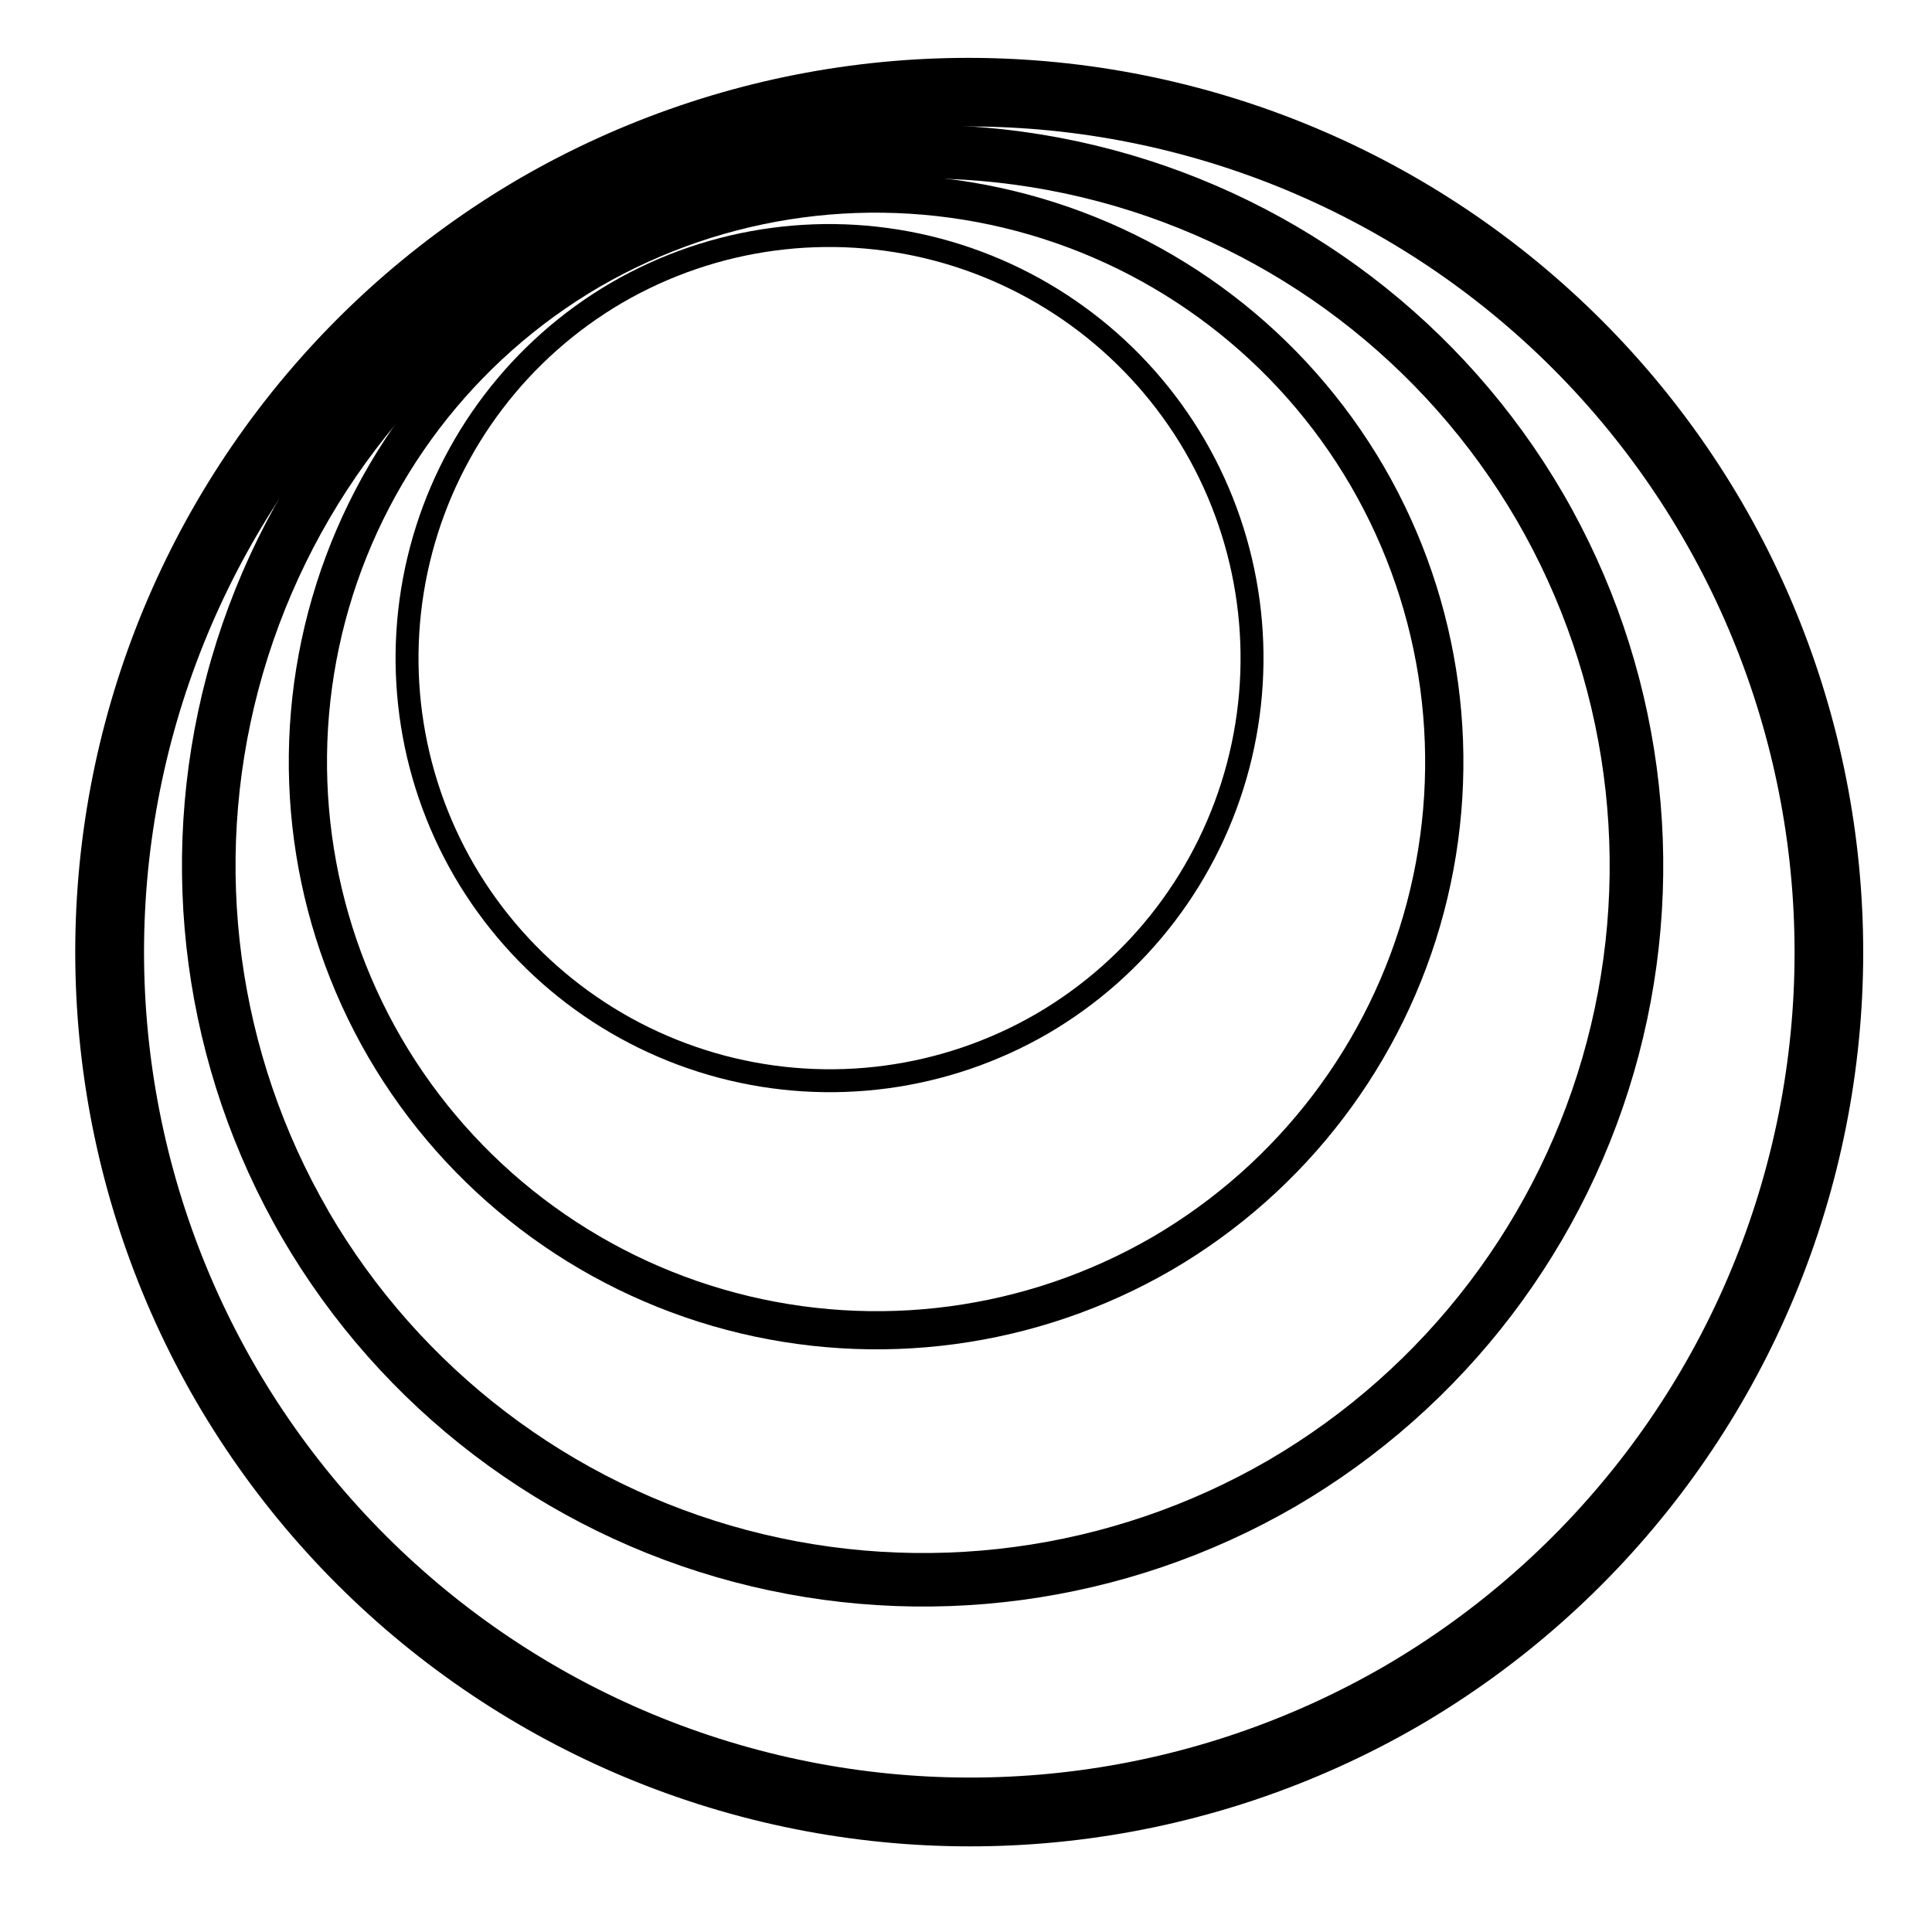 <svg width="80" height="80" viewBox="0 0 80 80" fill="none" xmlns="http://www.w3.org/2000/svg">
<g clip-path="url(#clip0_5791_1978)">
<path d="M72.138 20.813C77.069 29.305 78.43 39.406 75.922 48.901C73.415 58.394 67.244 66.506 58.763 71.456C50.266 76.38 40.163 77.732 30.671 75.217C21.179 72.702 13.072 66.524 8.128 58.039C3.198 49.546 1.838 39.444 4.345 29.95C6.853 20.456 13.025 12.344 21.507 7.394C30.003 2.47 40.105 1.118 49.597 3.634C59.089 6.15 67.196 12.328 72.138 20.813ZM10.592 56.606C15.155 64.438 22.637 70.141 31.399 72.463C40.162 74.785 49.487 73.537 57.33 68.992C65.162 64.427 70.862 56.939 73.175 48.174C75.491 39.409 74.231 30.083 69.673 22.247C65.116 14.409 57.633 8.703 48.87 6.38C40.107 4.056 30.78 5.308 22.94 9.858C15.111 14.427 9.414 21.914 7.099 30.679C4.784 39.443 6.041 48.767 10.592 56.606Z" fill="black"/>
<path d="M64.719 20.426C68.804 27.461 69.931 35.831 67.853 43.697C65.775 51.562 60.662 58.282 53.636 62.383C46.597 66.462 38.227 67.583 30.363 65.499C22.5 63.415 15.782 58.297 11.687 51.267C7.602 44.232 6.476 35.863 8.553 27.997C10.632 20.132 15.744 13.411 22.771 9.31C29.81 5.231 38.179 4.111 46.043 6.195C53.908 8.279 60.624 13.396 64.719 20.426ZM13.601 50.154C17.401 56.676 23.633 61.425 30.929 63.358C38.225 65.29 45.991 64.25 52.521 60.466C59.039 56.66 63.781 50.426 65.708 43.13C67.636 35.832 66.59 28.068 62.802 21.541C59.002 15.02 52.771 10.273 45.475 8.339C38.18 6.406 30.417 7.444 23.886 11.228C17.368 15.033 12.626 21.267 10.698 28.564C8.771 35.862 9.816 43.625 13.604 50.152L13.601 50.154Z" fill="black"/>
<path d="M57.304 19.321C60.543 24.899 61.436 31.535 59.789 37.773C58.141 44.01 54.087 49.338 48.516 52.59C42.935 55.824 36.297 56.713 30.062 55.061C23.826 53.408 18.5 49.35 15.253 43.776C12.012 38.197 11.118 31.561 12.766 25.324C14.414 19.086 18.469 13.757 24.042 10.506C29.623 7.272 36.259 6.384 42.495 8.036C48.731 9.689 54.057 13.746 57.304 19.321ZM16.62 42.981C19.656 48.193 24.635 51.988 30.465 53.533C36.297 55.079 42.502 54.248 47.721 51.223C52.928 48.182 56.719 43.199 58.258 37.368C59.798 31.537 58.961 25.334 55.932 20.119C52.897 14.907 47.919 11.112 42.09 9.566C36.26 8.021 30.055 8.851 24.836 11.873C19.627 14.914 15.836 19.896 14.295 25.729C12.755 31.56 13.591 37.765 16.62 42.981Z" fill="black"/>
<path d="M49.887 18.216C52.28 22.338 52.939 27.241 51.722 31.85C50.505 36.458 47.509 40.395 43.394 42.798C39.269 45.189 34.365 45.846 29.757 44.626C25.148 43.405 21.212 40.407 18.812 36.288C16.419 32.164 15.759 27.26 16.978 22.651C18.195 18.042 21.192 14.106 25.31 11.703C29.433 9.314 34.337 8.657 38.944 9.878C43.551 11.099 47.488 14.097 49.887 18.216ZM19.633 35.81C21.906 39.711 25.635 42.551 30 43.708C34.365 44.864 39.009 44.242 42.916 41.976C46.814 39.701 49.651 35.971 50.804 31.607C51.957 27.241 51.331 22.598 49.066 18.694C46.792 14.793 43.066 11.953 38.702 10.796C34.338 9.64 29.694 10.262 25.788 12.525C21.887 14.8 19.049 18.529 17.896 22.895C16.742 27.26 17.366 31.905 19.633 35.81Z" fill="black"/>
</g>
<defs>
<clipPath id="clip0_5791_1978">
<rect width="80" height="80" fill="white"/>
</clipPath>
</defs>
</svg>
